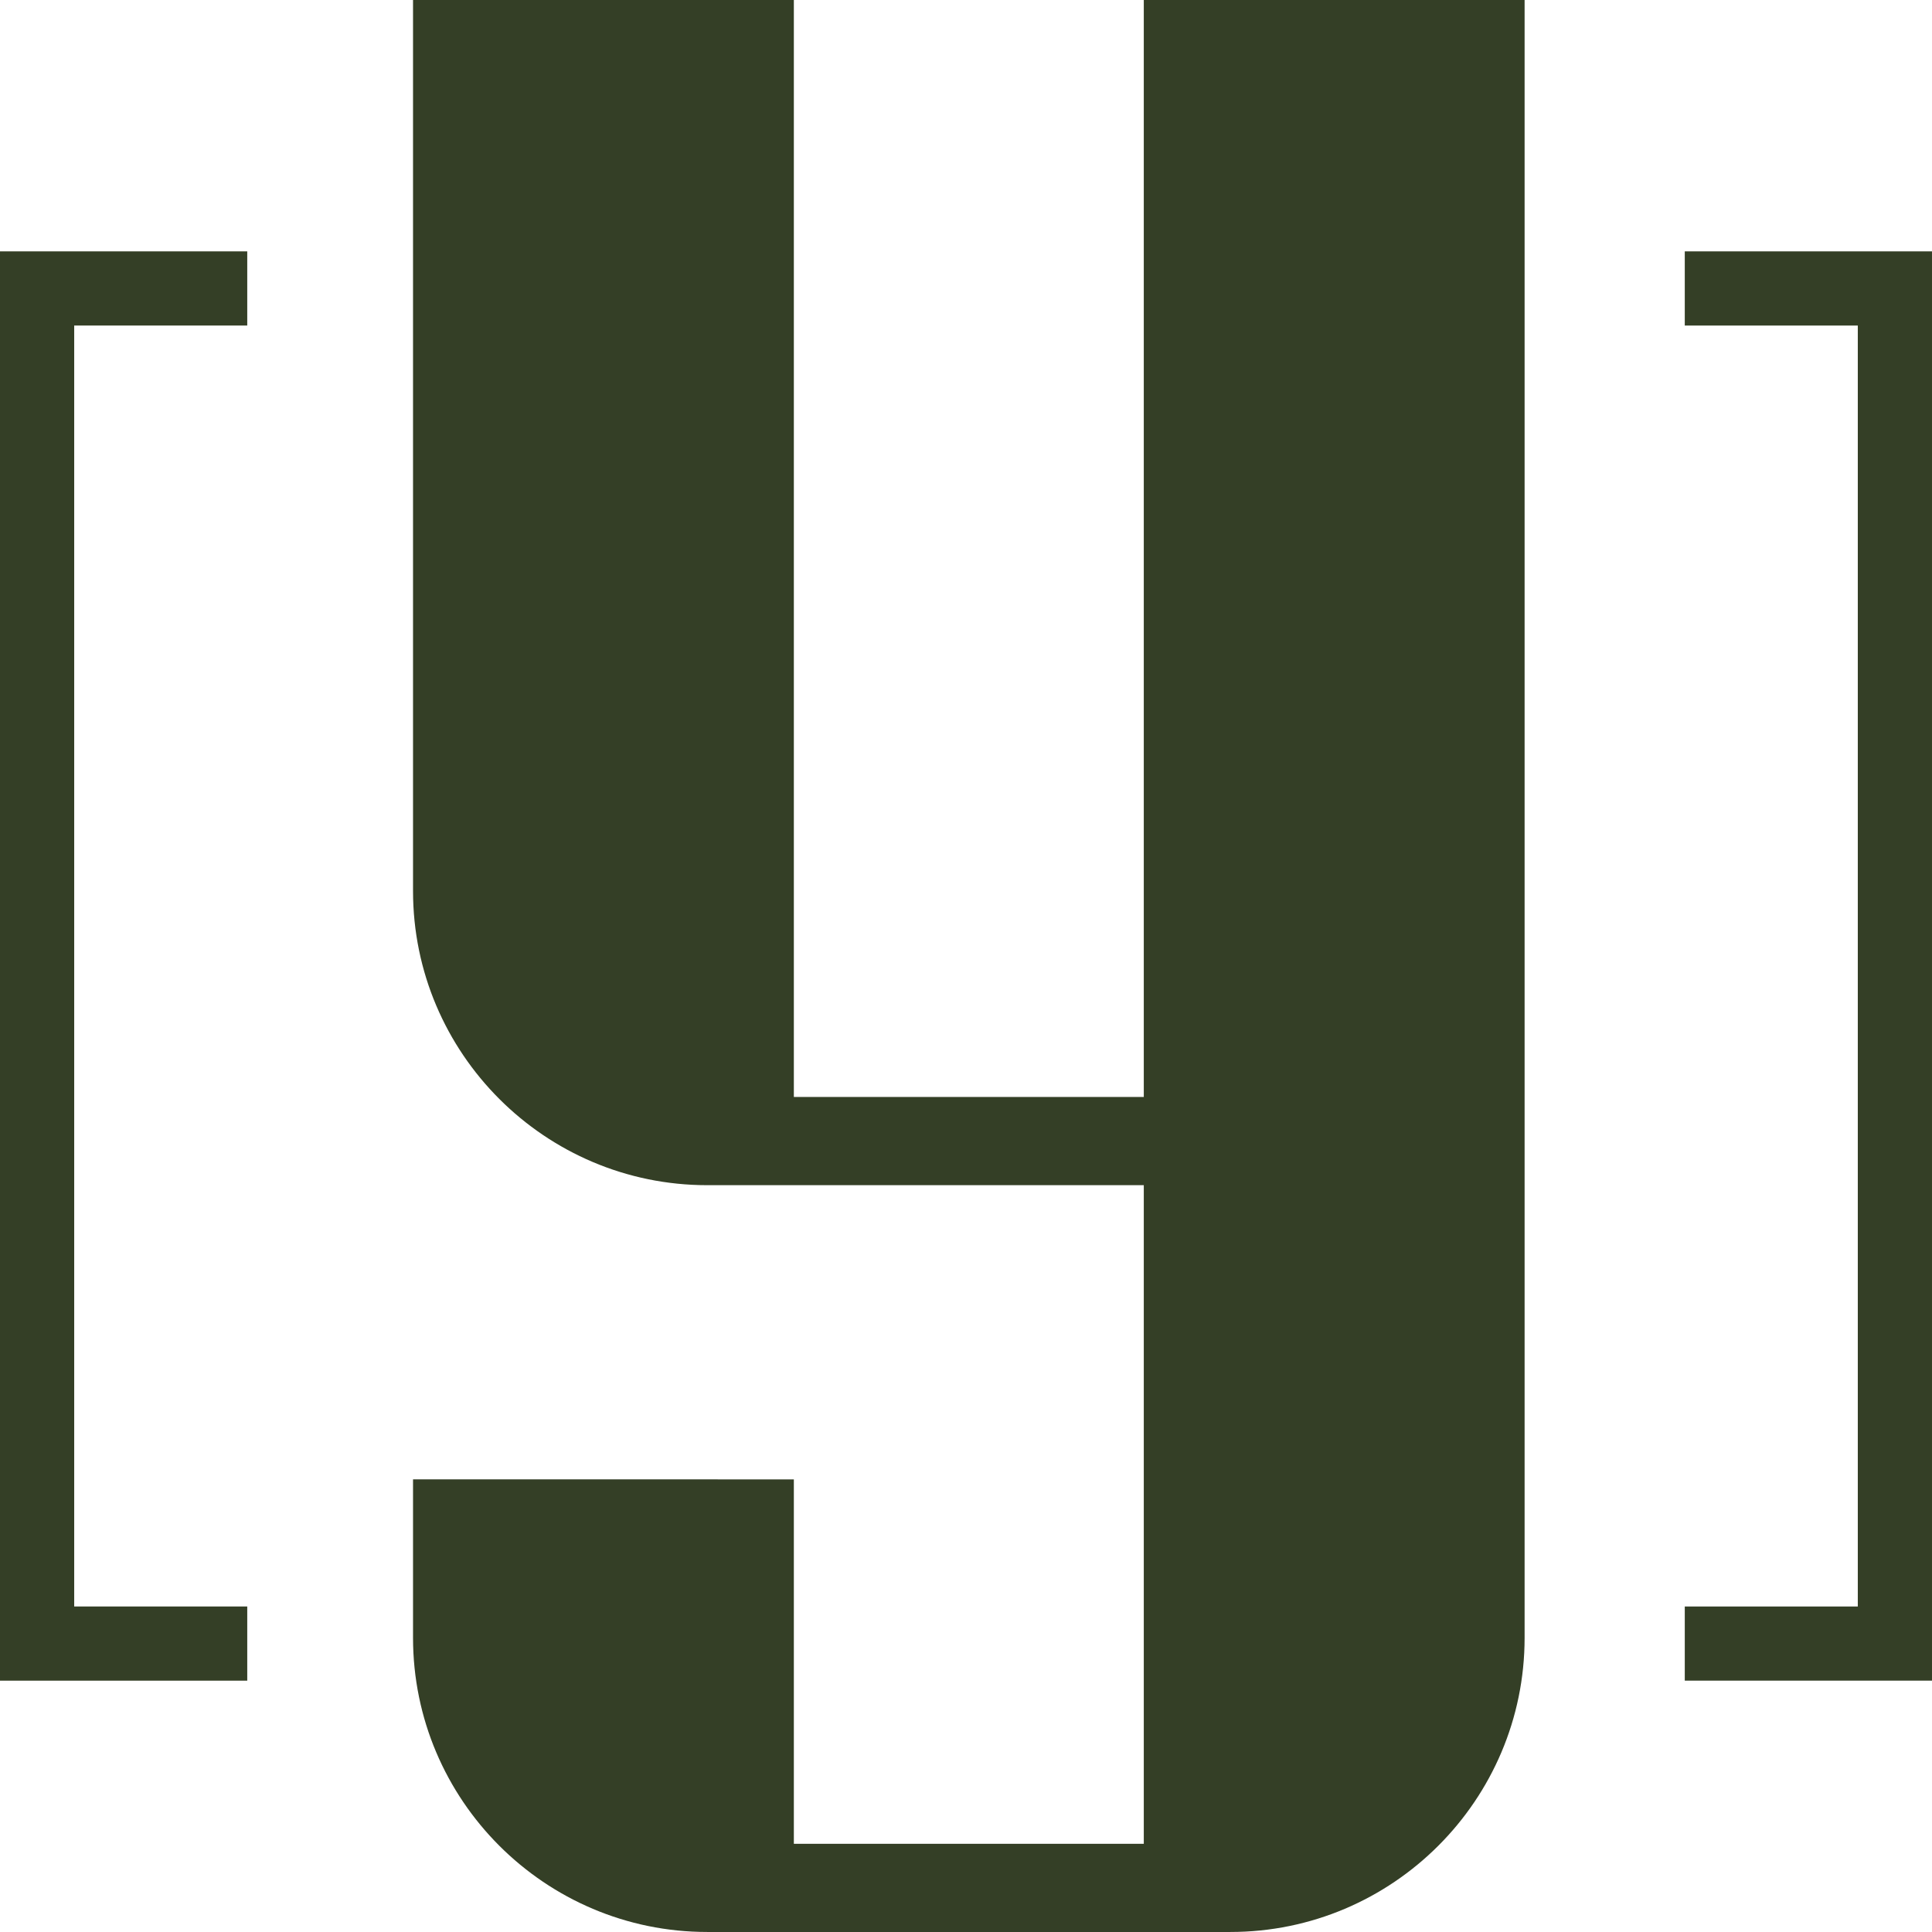 <?xml version="1.0" encoding="UTF-8"?>
<svg data-bbox="0 0 850.39 850.38" viewBox="0 0 850.39 850.39" xmlns="http://www.w3.org/2000/svg" data-type="color">
    <g>
        <path d="M503.45 482.84H349.42V0H181.8v392.19c0 71.4 58.09 129.48 129.49 129.48h192.16v289.89H349.42v-160.4H181.8v69.74c0 71.4 58.09 129.48 129.49 129.48h230.29c71.4 0 129.49-58.09 129.49-129.48V0H503.45v482.84z" fill="#343f26" data-color="1"/>
        <path fill="#343f26" d="M0 739.76h108.83v-32.65H32.66V143.29h76.17v-32.65H0v629.12z" data-color="1"/>
        <path fill="#343f26" d="M850.39 739.76H741.57v-32.65h76.16V143.29h-76.16v-32.65h108.82v629.12z" data-color="1"/>
    </g>
</svg>
